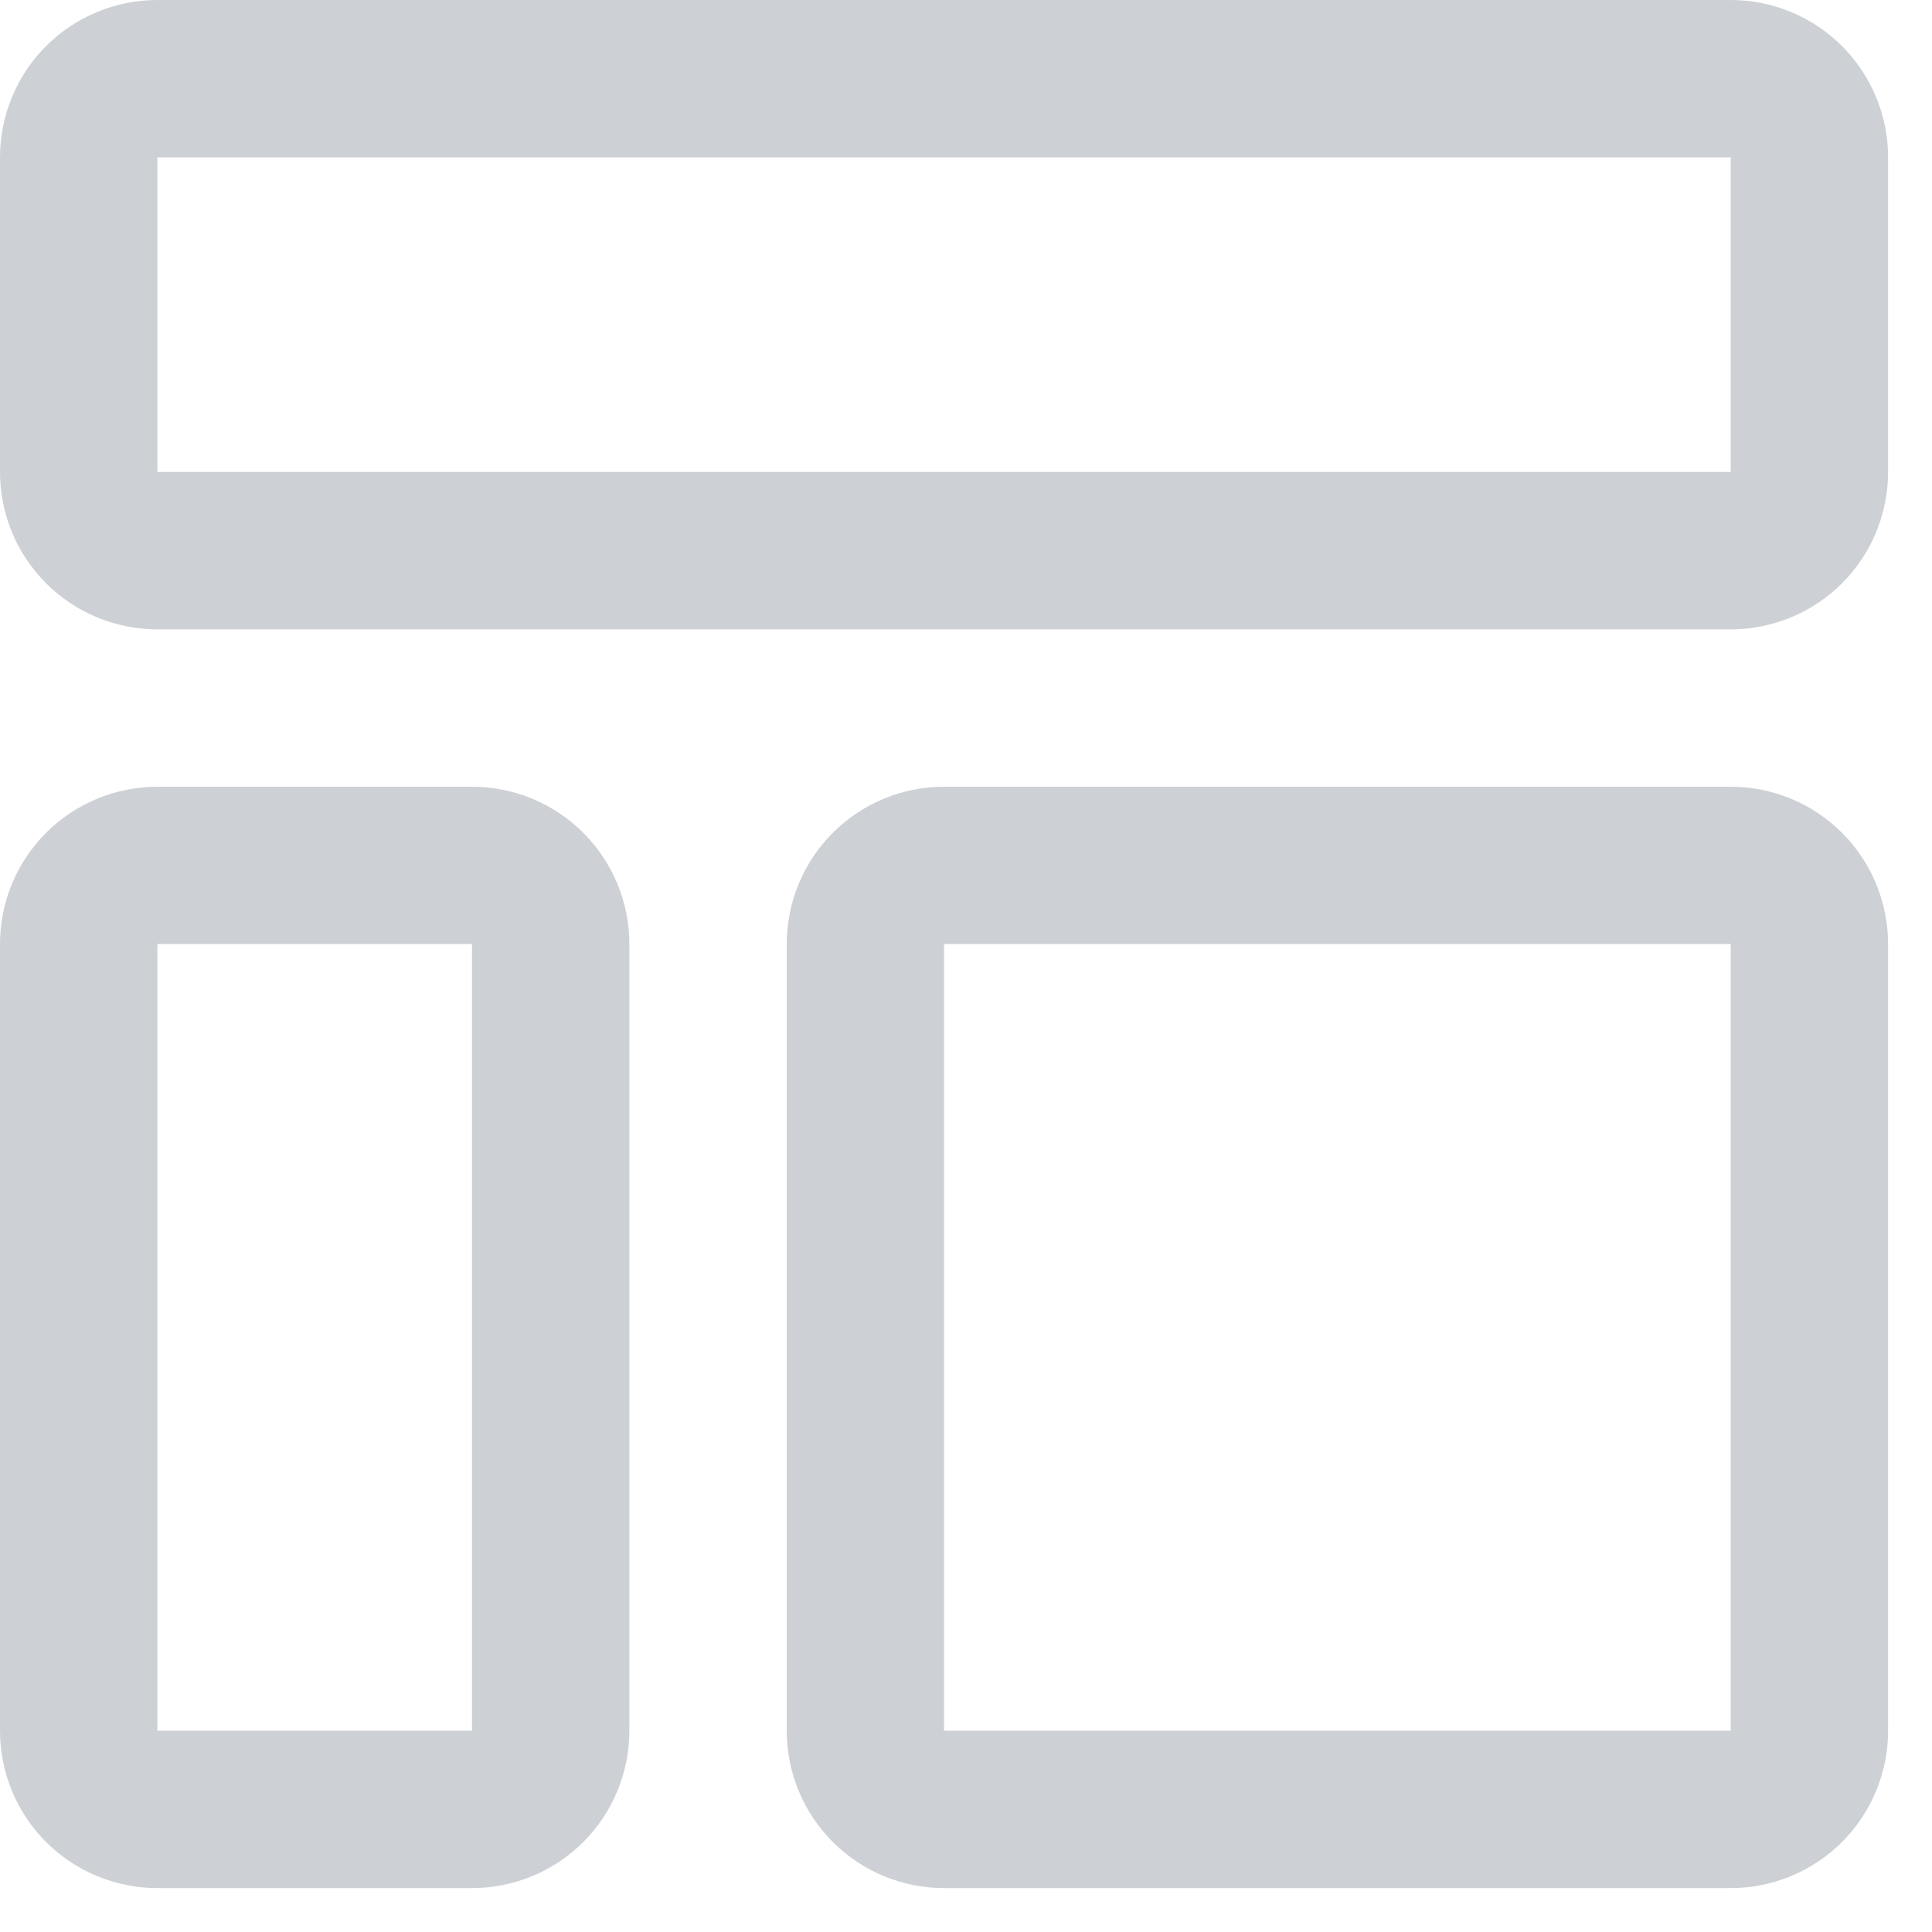 <svg width="33" height="33" viewBox="0 0 33 33" fill="none" xmlns="http://www.w3.org/2000/svg">
<path d="M29.562 2.688V8.062H2.688V2.688H29.562ZM29.562 0H2.688C1.975 0 1.291 0.283 0.787 0.787C0.283 1.291 0 1.975 0 2.688V8.062C0 8.775 0.283 9.459 0.787 9.963C1.291 10.467 1.975 10.75 2.688 10.75H29.562C30.275 10.75 30.959 10.467 31.463 9.963C31.967 9.459 32.25 8.775 32.25 8.062V2.688C32.25 1.975 31.967 1.291 31.463 0.787C30.959 0.283 30.275 0 29.562 0ZM8.062 16.125V29.562H2.688V16.125H8.062ZM8.062 13.438H2.688C1.975 13.438 1.291 13.721 0.787 14.225C0.283 14.729 0 15.412 0 16.125V29.562C0 30.275 0.283 30.959 0.787 31.463C1.291 31.967 1.975 32.25 2.688 32.25H8.062C8.775 32.25 9.459 31.967 9.963 31.463C10.467 30.959 10.75 30.275 10.75 29.562V16.125C10.75 15.412 10.467 14.729 9.963 14.225C9.459 13.721 8.775 13.438 8.062 13.438ZM29.562 16.125V29.562H16.125V16.125H29.562ZM29.562 13.438H16.125C15.412 13.438 14.729 13.721 14.225 14.225C13.721 14.729 13.438 15.412 13.438 16.125V29.562C13.438 30.275 13.721 30.959 14.225 31.463C14.729 31.967 15.412 32.25 16.125 32.25H29.562C30.275 32.25 30.959 31.967 31.463 31.463C31.967 30.959 32.25 30.275 32.25 29.562V16.125C32.25 15.412 31.967 14.729 31.463 14.225C30.959 13.721 30.275 13.438 29.562 13.438Z" fill="#CDD0D5"/>
</svg>
